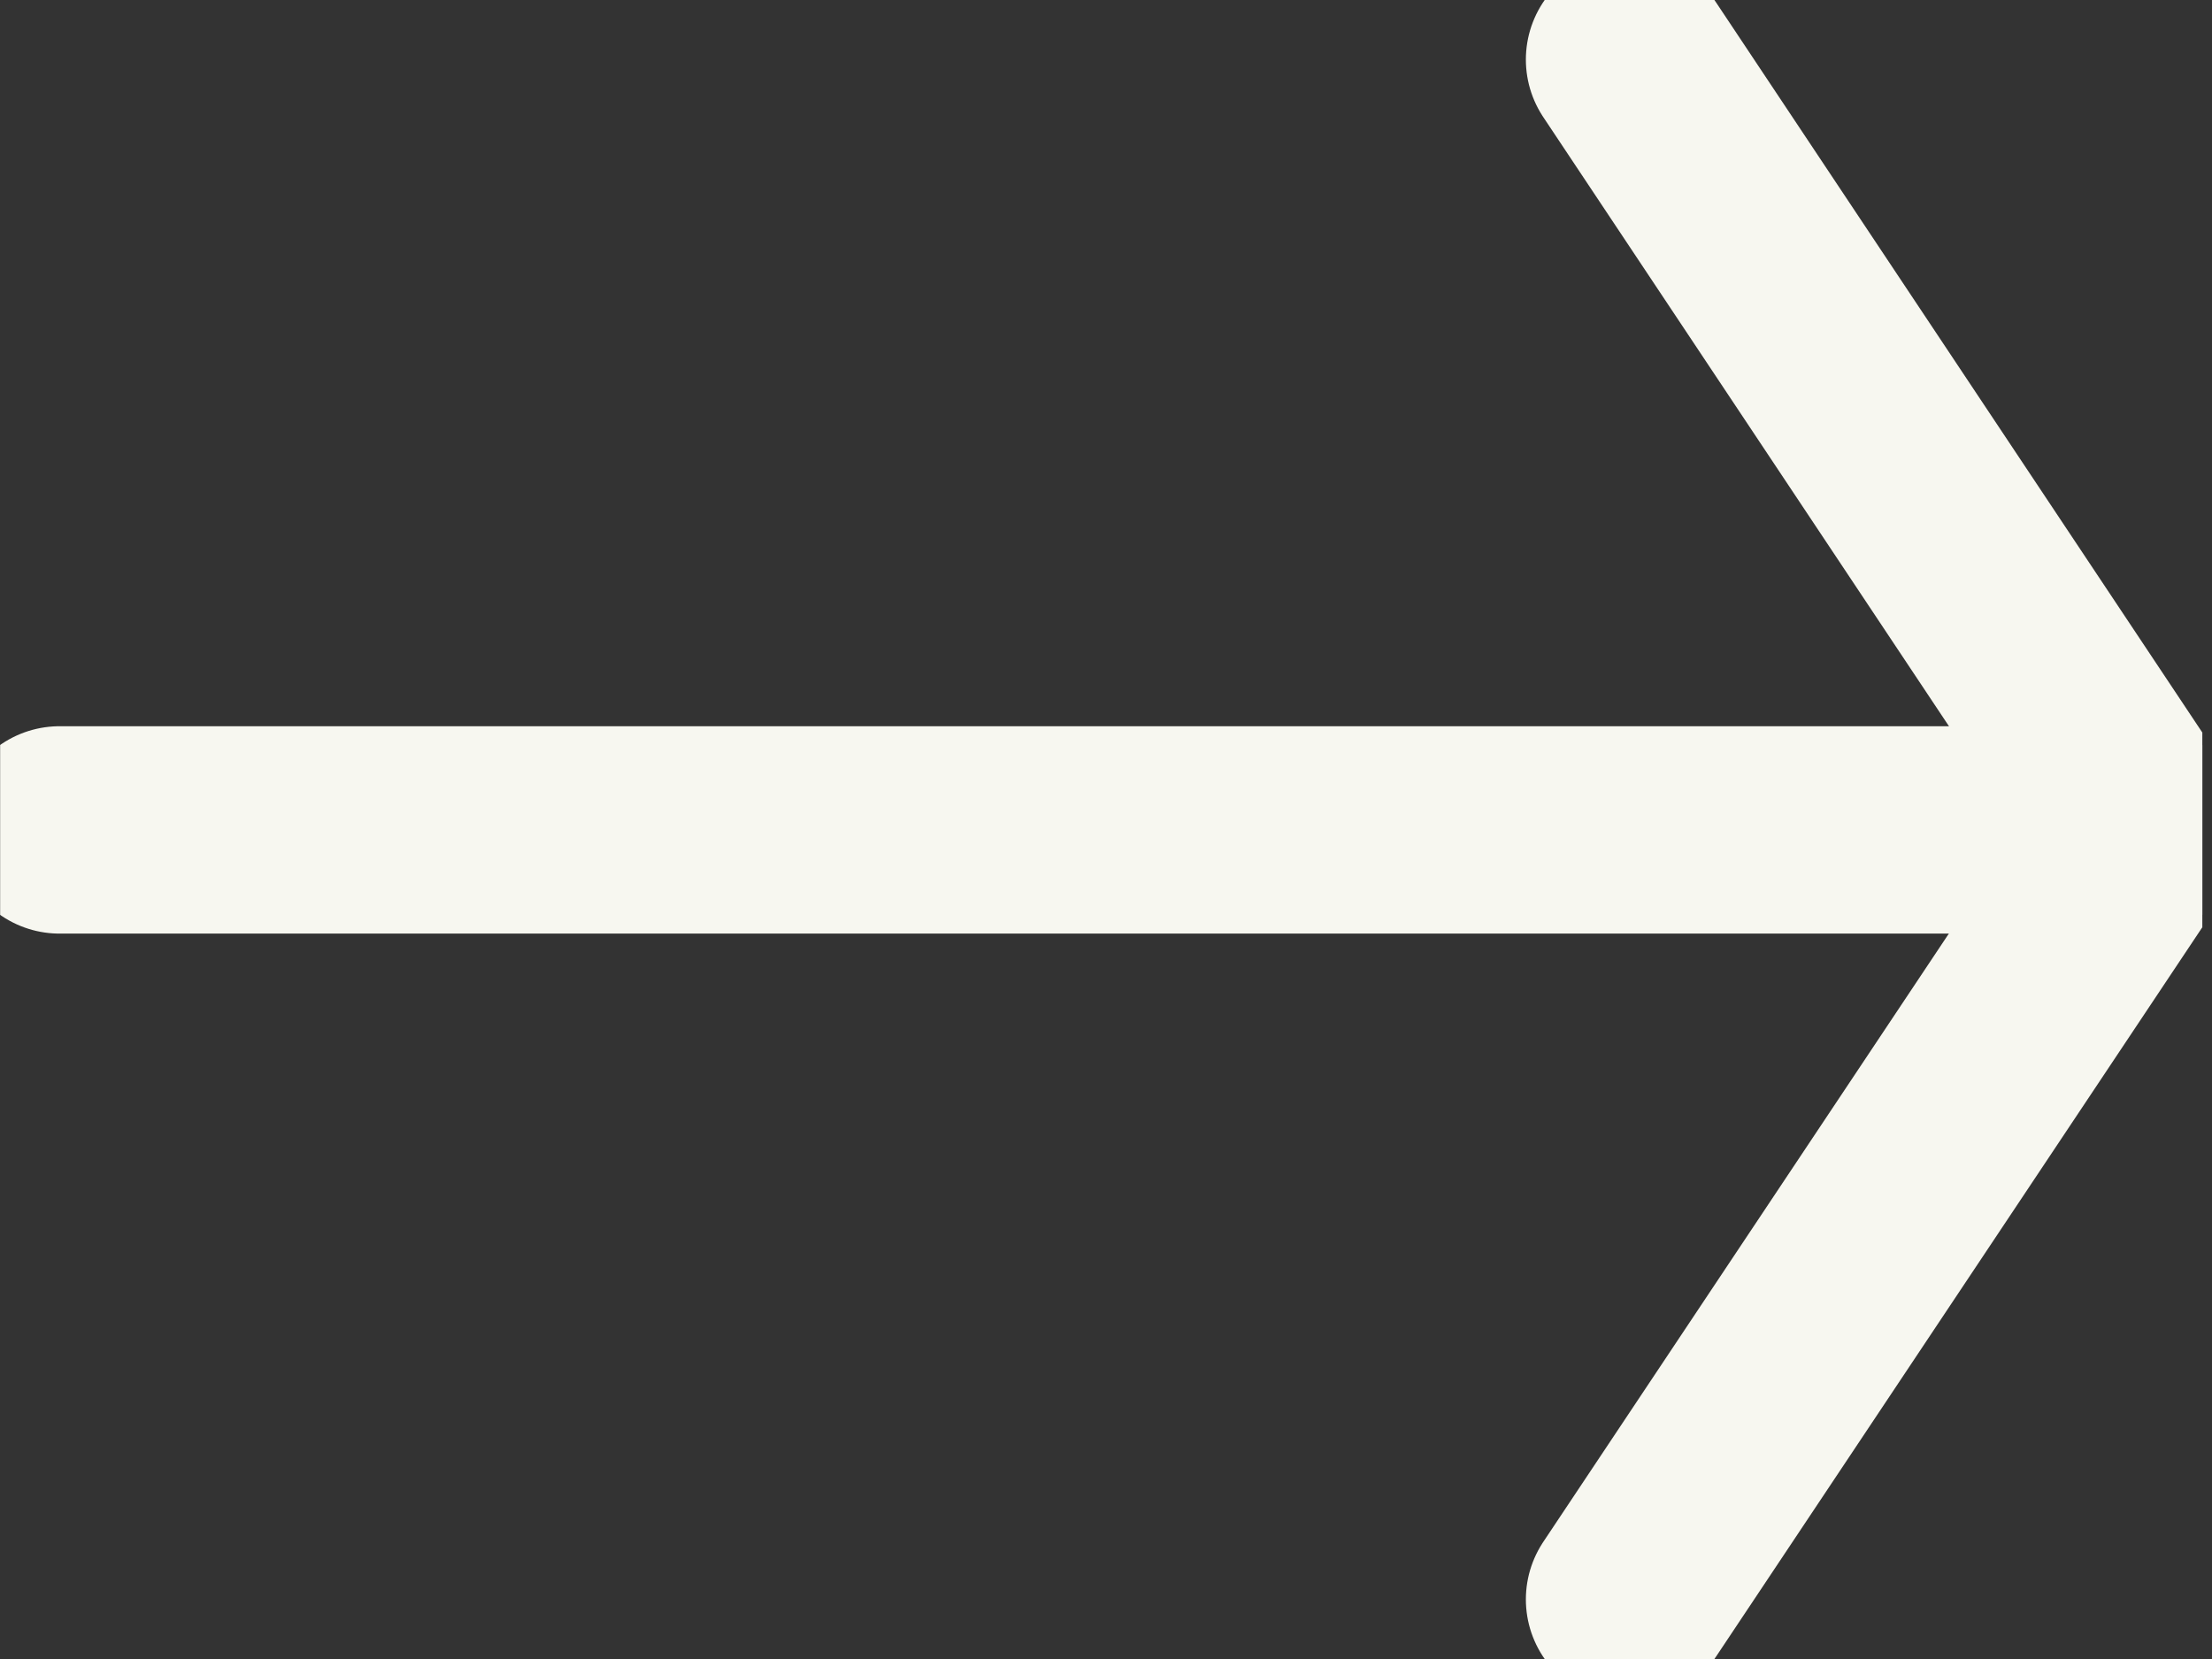 <svg width="16" height="12" viewBox="0 0 16 12" fill="none" xmlns="http://www.w3.org/2000/svg">
<rect x="0" y="0" width="16" height="12" fill="#333333" stroke="none"/>
<g id="Layer_1" clip-path="url(#clip0_1473_26950)">
<path id="Vector" d="M11.787 0.431L15.498 6.003L11.787 11.569" stroke="#F7F7F0" stroke-width="1.5" stroke-linecap="round" stroke-linejoin="round"/>
<path id="Vector_2" d="M15.498 6.003L0.431 6.003" stroke="#F7F7F0" stroke-width="1.5" stroke-linecap="round" stroke-linejoin="round"/>
</g>
<defs>
<clipPath id="clip0_1473_26950">
<rect width="15.929" height="12" fill="white" transform="translate(15.93 12) rotate(-180)"/>
</clipPath>
</defs>
</svg>
